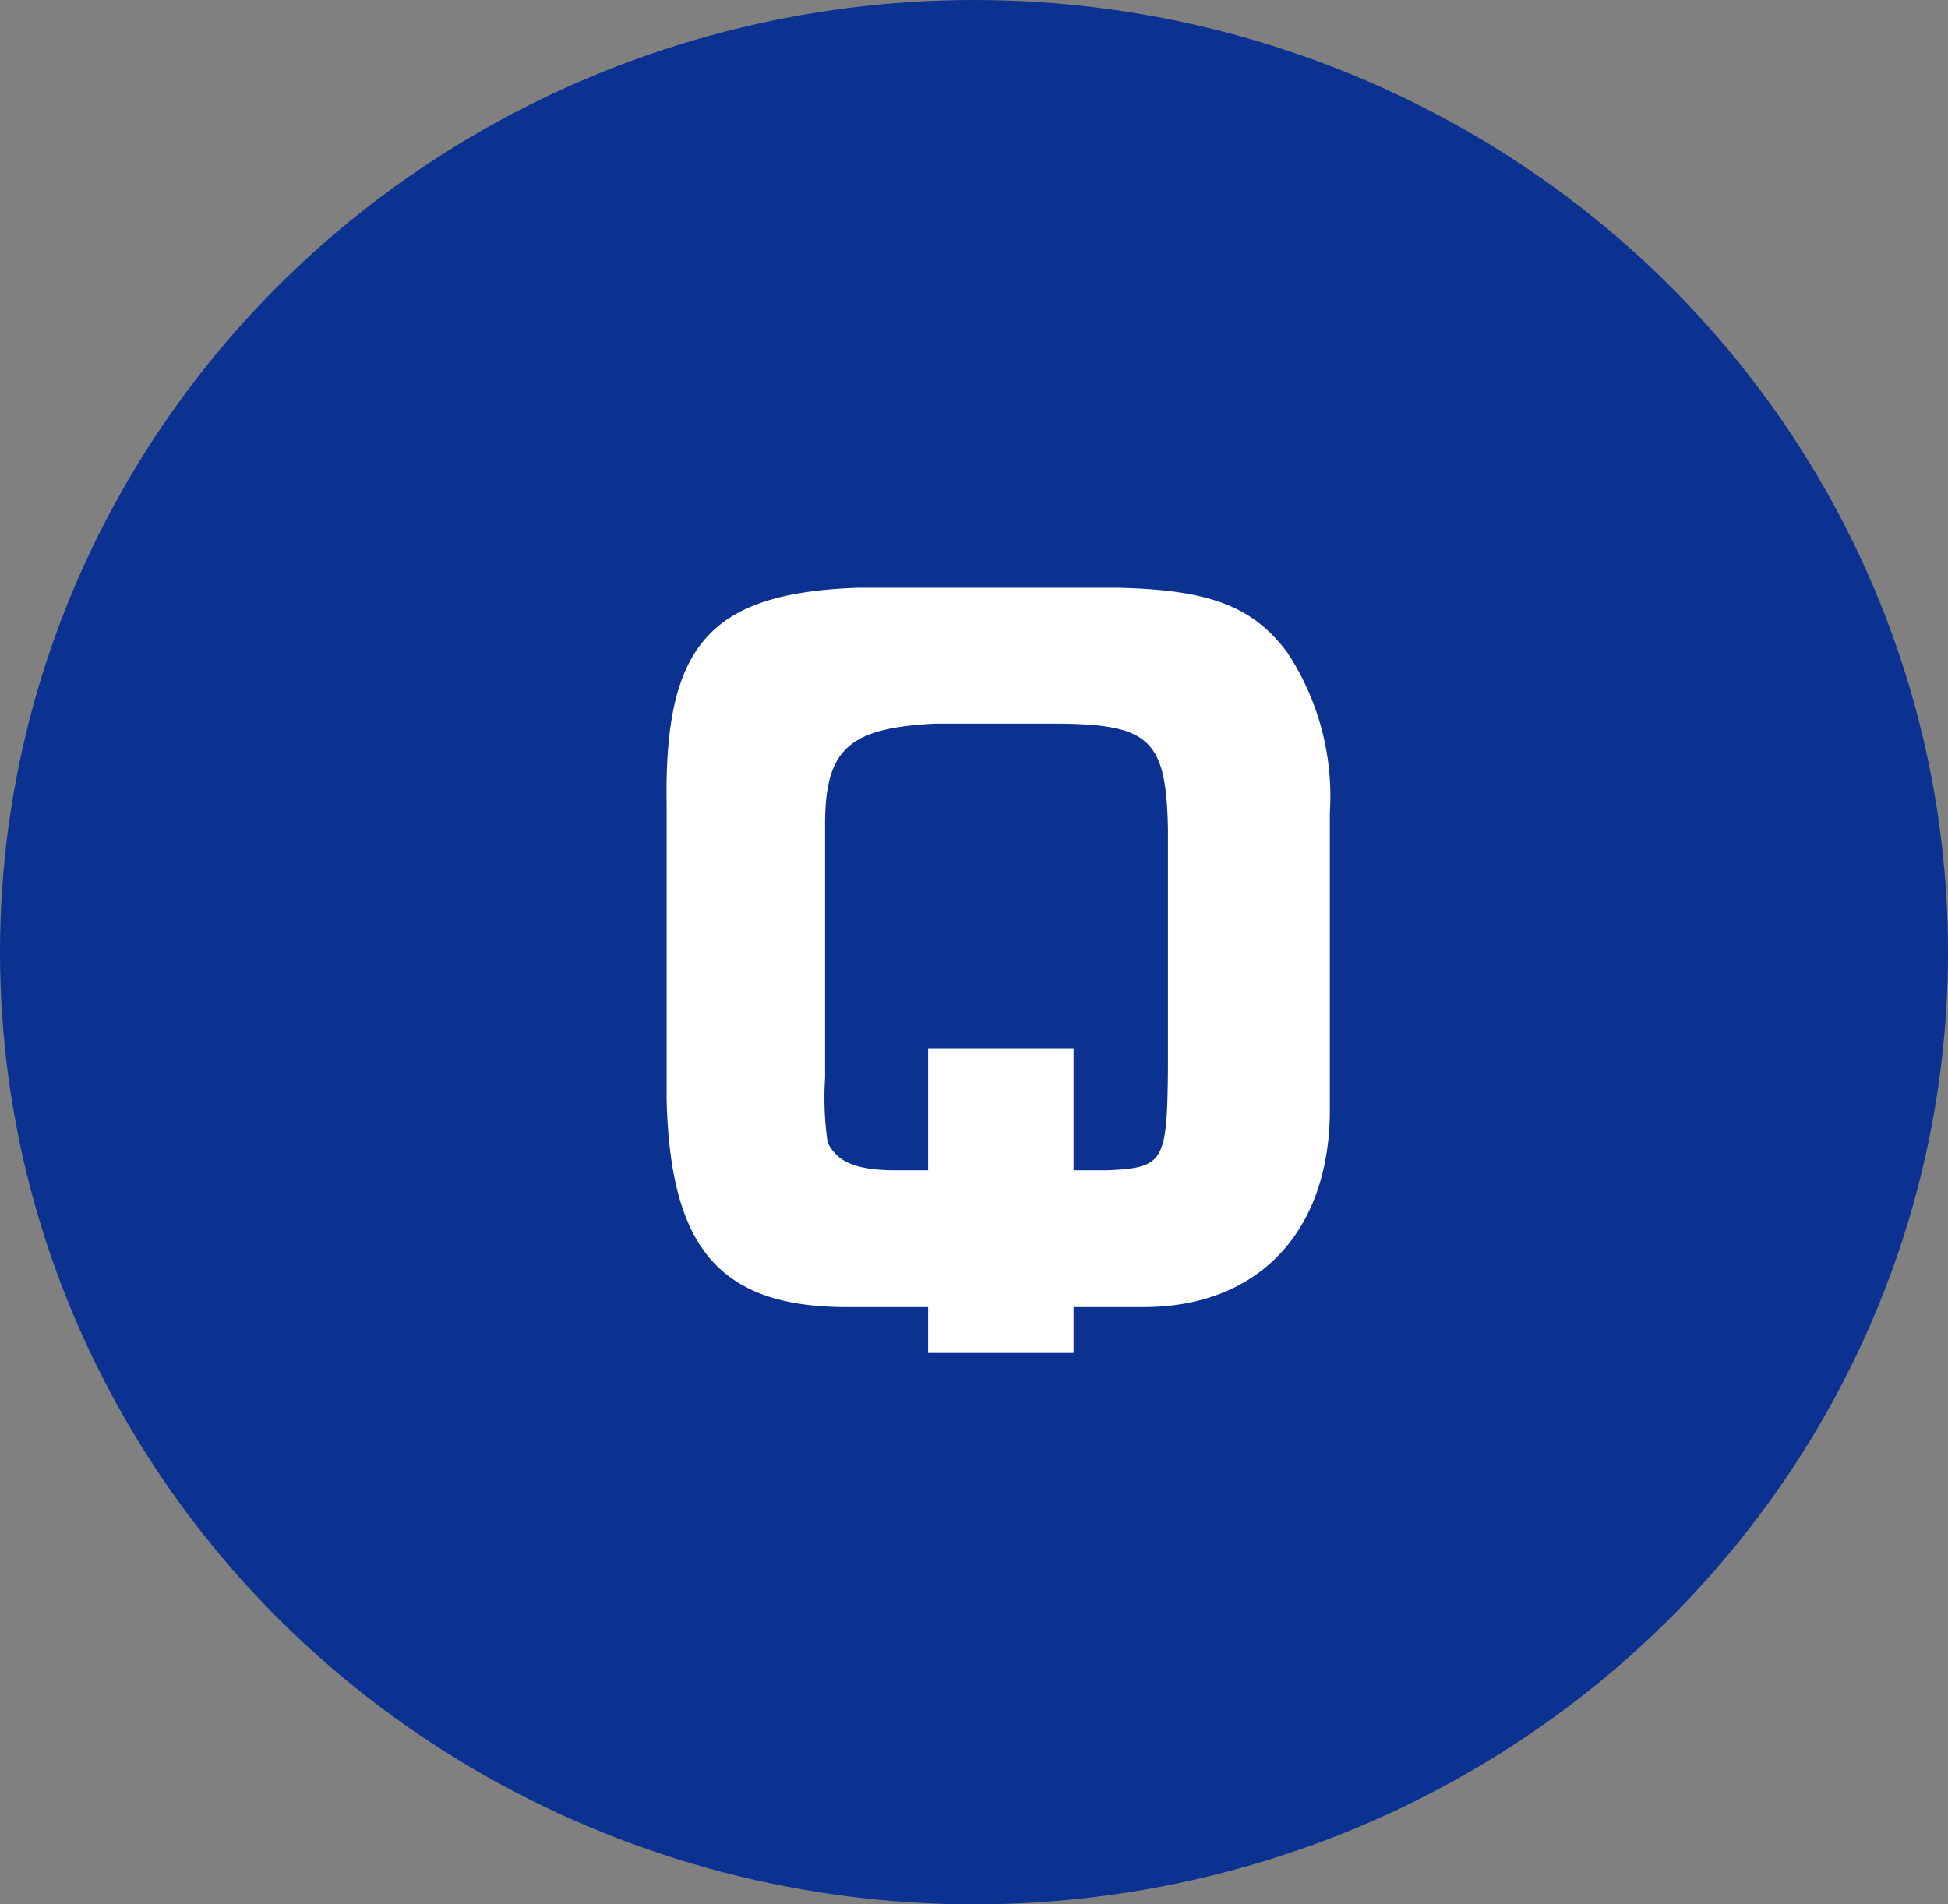 <svg id="質問_丸" xmlns="http://www.w3.org/2000/svg" width="45" height="44" viewBox="0 0 45 44">
  <rect x="0" y="0" width="45" height="44" fill="#808080" stroke="none"/>
  <g id="グループ_10130" data-name="グループ 10130" transform="translate(0.341 -0.419)">
    <ellipse id="楕円形_353" data-name="楕円形 353" cx="22.5" cy="22" rx="22.5" ry="22" transform="translate(-0.341 0.419)" fill="#0b3290"/>
    <path id="パス_23048" data-name="パス 23048" d="M1.8.2H3.46C6.06.18,7.68-1.52,7.72-4.26v-6.96a6.033,6.033,0,0,0-.98-3.7c-.8-1.08-1.82-1.46-3.96-1.5H-3.18c-3.42.12-4.48,1.32-4.42,5V-4.6C-7.52-1.18-6.38.16-3.56.2h2V1.26H1.8ZM-1.56-5.78v2.82H-2.4c-.86-.02-1.26-.2-1.48-.64a7.088,7.088,0,0,1-.06-1.5v-5.76c-.02-1.82.52-2.32,2.54-2.42H1.48c2.08.02,2.46.38,2.5,2.42v5.58c-.02,2.14-.1,2.26-1.4,2.32H1.8V-5.78Z" transform="translate(22.659 30.419)" fill="#fff"/>
  </g>
</svg>
